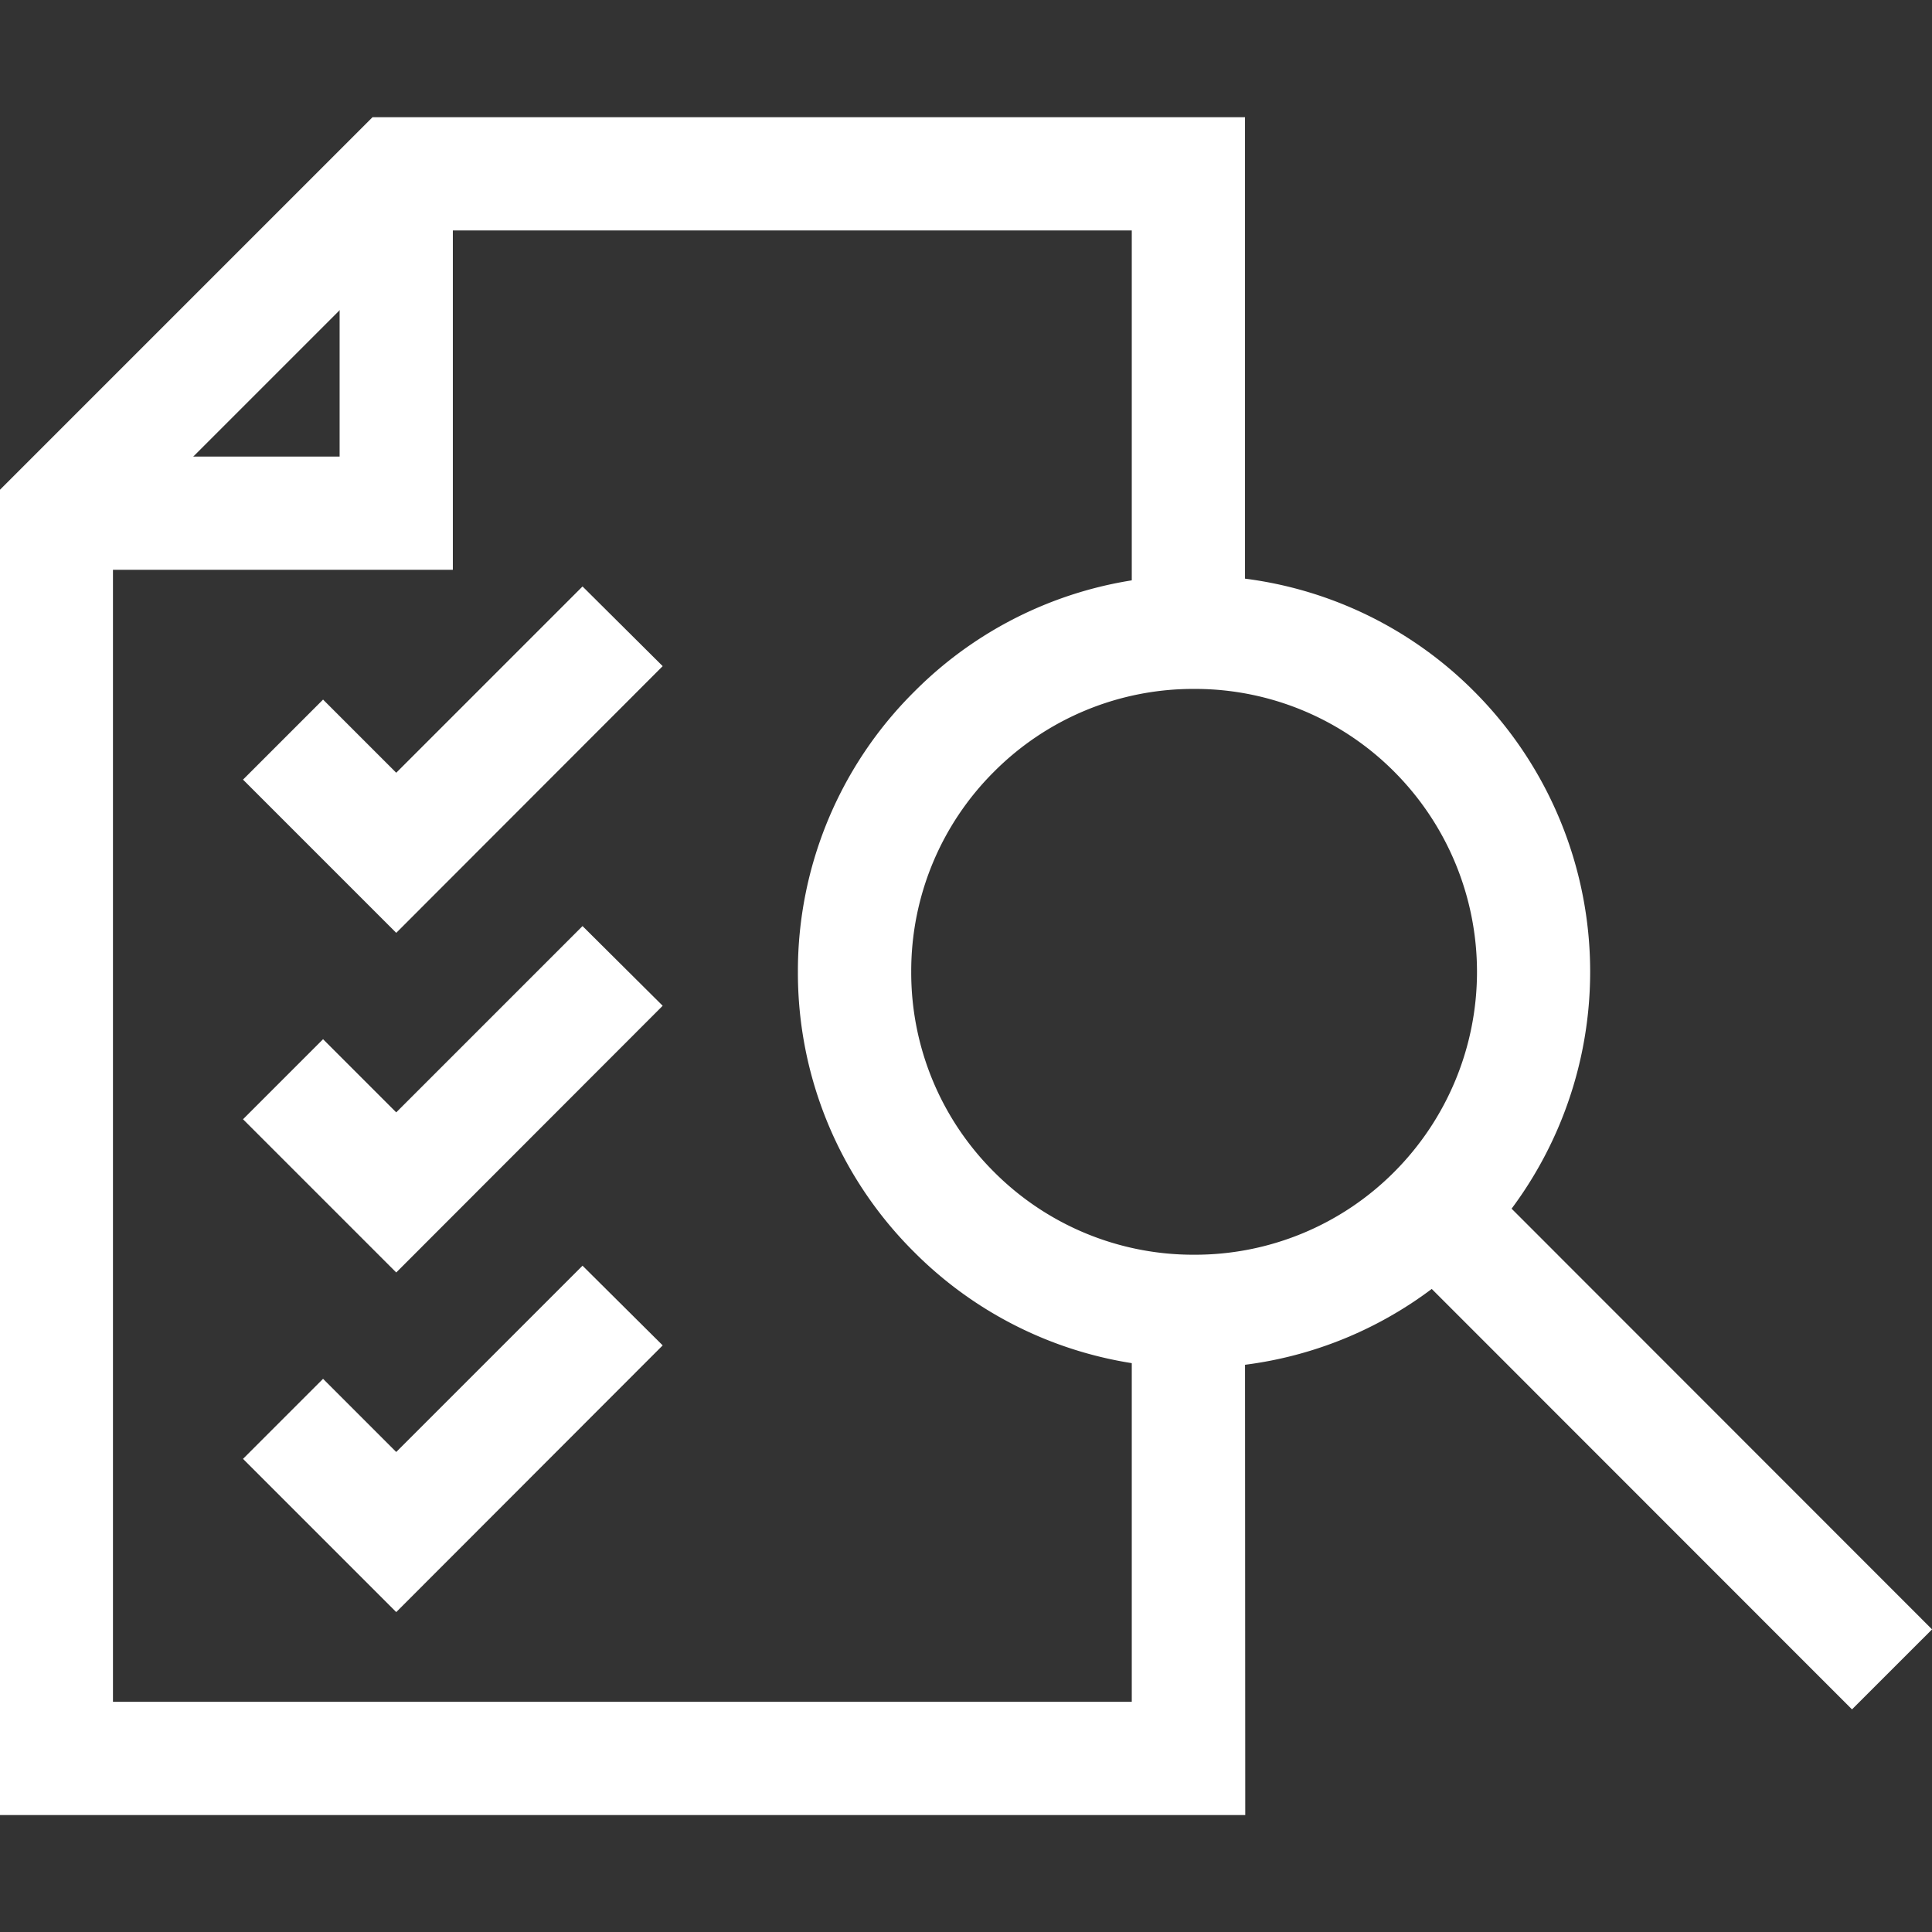<?xml version="1.0" encoding="UTF-8"?> <svg xmlns="http://www.w3.org/2000/svg" xmlns:xlink="http://www.w3.org/1999/xlink" width="37.335" height="37.335" viewBox="0 0 37.335 37.335"><rect x="0" y="0" width="37.335" height="37.335" fill="#333333" stroke="none"/><defs><clipPath id="clip-path"><path id="path2202" d="M0-682.665H37.335v37.335H0Z" transform="translate(0 682.665)" fill="#fff"></path></clipPath></defs><g id="g2196" transform="translate(0 682.665)"><g id="g2198" transform="translate(0 -682.665)"><g id="g2200" clip-path="url(#clip-path)"><g id="g2206" transform="translate(0 2.261)"><path id="path2208" d="M-395.935-149.212H-420v-25.61l7.2-7.2h16.86v9.955h-2.188v-7.767h-13.766l-5.922,5.922V-151.4h19.688v-7.548h2.188Z" transform="translate(419.999 182.026)" fill="#fff"></path></g><g id="g2210" transform="translate(1.094 3.354)"><path id="path2212" d="M7.657-112.343H0v-2.188H5.469V-120H7.657Z" transform="translate(0 120)" fill="#fff"></path></g></g></g><g id="g2214" transform="translate(4.696 -671.334)"><path id="path2216" d="M-11.181-47.446l-2.961-2.961,1.547-1.547,1.414,1.414,3.6-3.6L-6.032-52.6Z" transform="translate(14.142 54.142)" fill="#fff"></path></g><g id="g2218" transform="translate(4.696 -664.771)"><path id="path2220" d="M-11.181-47.446l-2.961-2.961,1.547-1.547,1.414,1.414,3.6-3.6L-6.032-52.6Z" transform="translate(14.142 54.142)" fill="#fff"></path></g><g id="g2222" transform="translate(4.696 -658.208)"><path id="path2224" d="M-11.181-47.446l-2.961-2.961,1.547-1.547,1.414,1.414,3.6-3.6L-6.032-52.6Z" transform="translate(14.142 54.142)" fill="#fff"></path></g><g id="g2226" transform="translate(0 -682.665)"><g id="g2228" clip-path="url(#clip-path)"><g id="g2234" transform="translate(15.423 11.121)"><path id="path2236" d="M-217.2-55.147a7.607,7.607,0,0,1,5.414,2.243,7.665,7.665,0,0,1,0,10.828,7.606,7.606,0,0,1-5.414,2.243,7.607,7.607,0,0,1-5.414-2.243,7.606,7.606,0,0,1-2.243-5.414A7.606,7.606,0,0,1-222.61-52.9,7.606,7.606,0,0,1-217.2-55.147Zm0,13.126a5.433,5.433,0,0,0,3.867-1.6,5.475,5.475,0,0,0,0-7.734,5.433,5.433,0,0,0-3.867-1.6,5.433,5.433,0,0,0-3.867,1.6,5.433,5.433,0,0,0-1.6,3.867,5.433,5.433,0,0,0,1.6,3.867A5.433,5.433,0,0,0-217.2-42.021Z" transform="translate(224.853 55.147)" fill="#fff"></path></g><g id="g2238" transform="translate(26.947 22.645)"><path id="path2240" d="M-5.3-3.754-14.142-12.6l1.547-1.547L-3.753-5.3Z" transform="translate(14.142 14.142)" fill="#fff"></path></g></g></g></g></svg> 